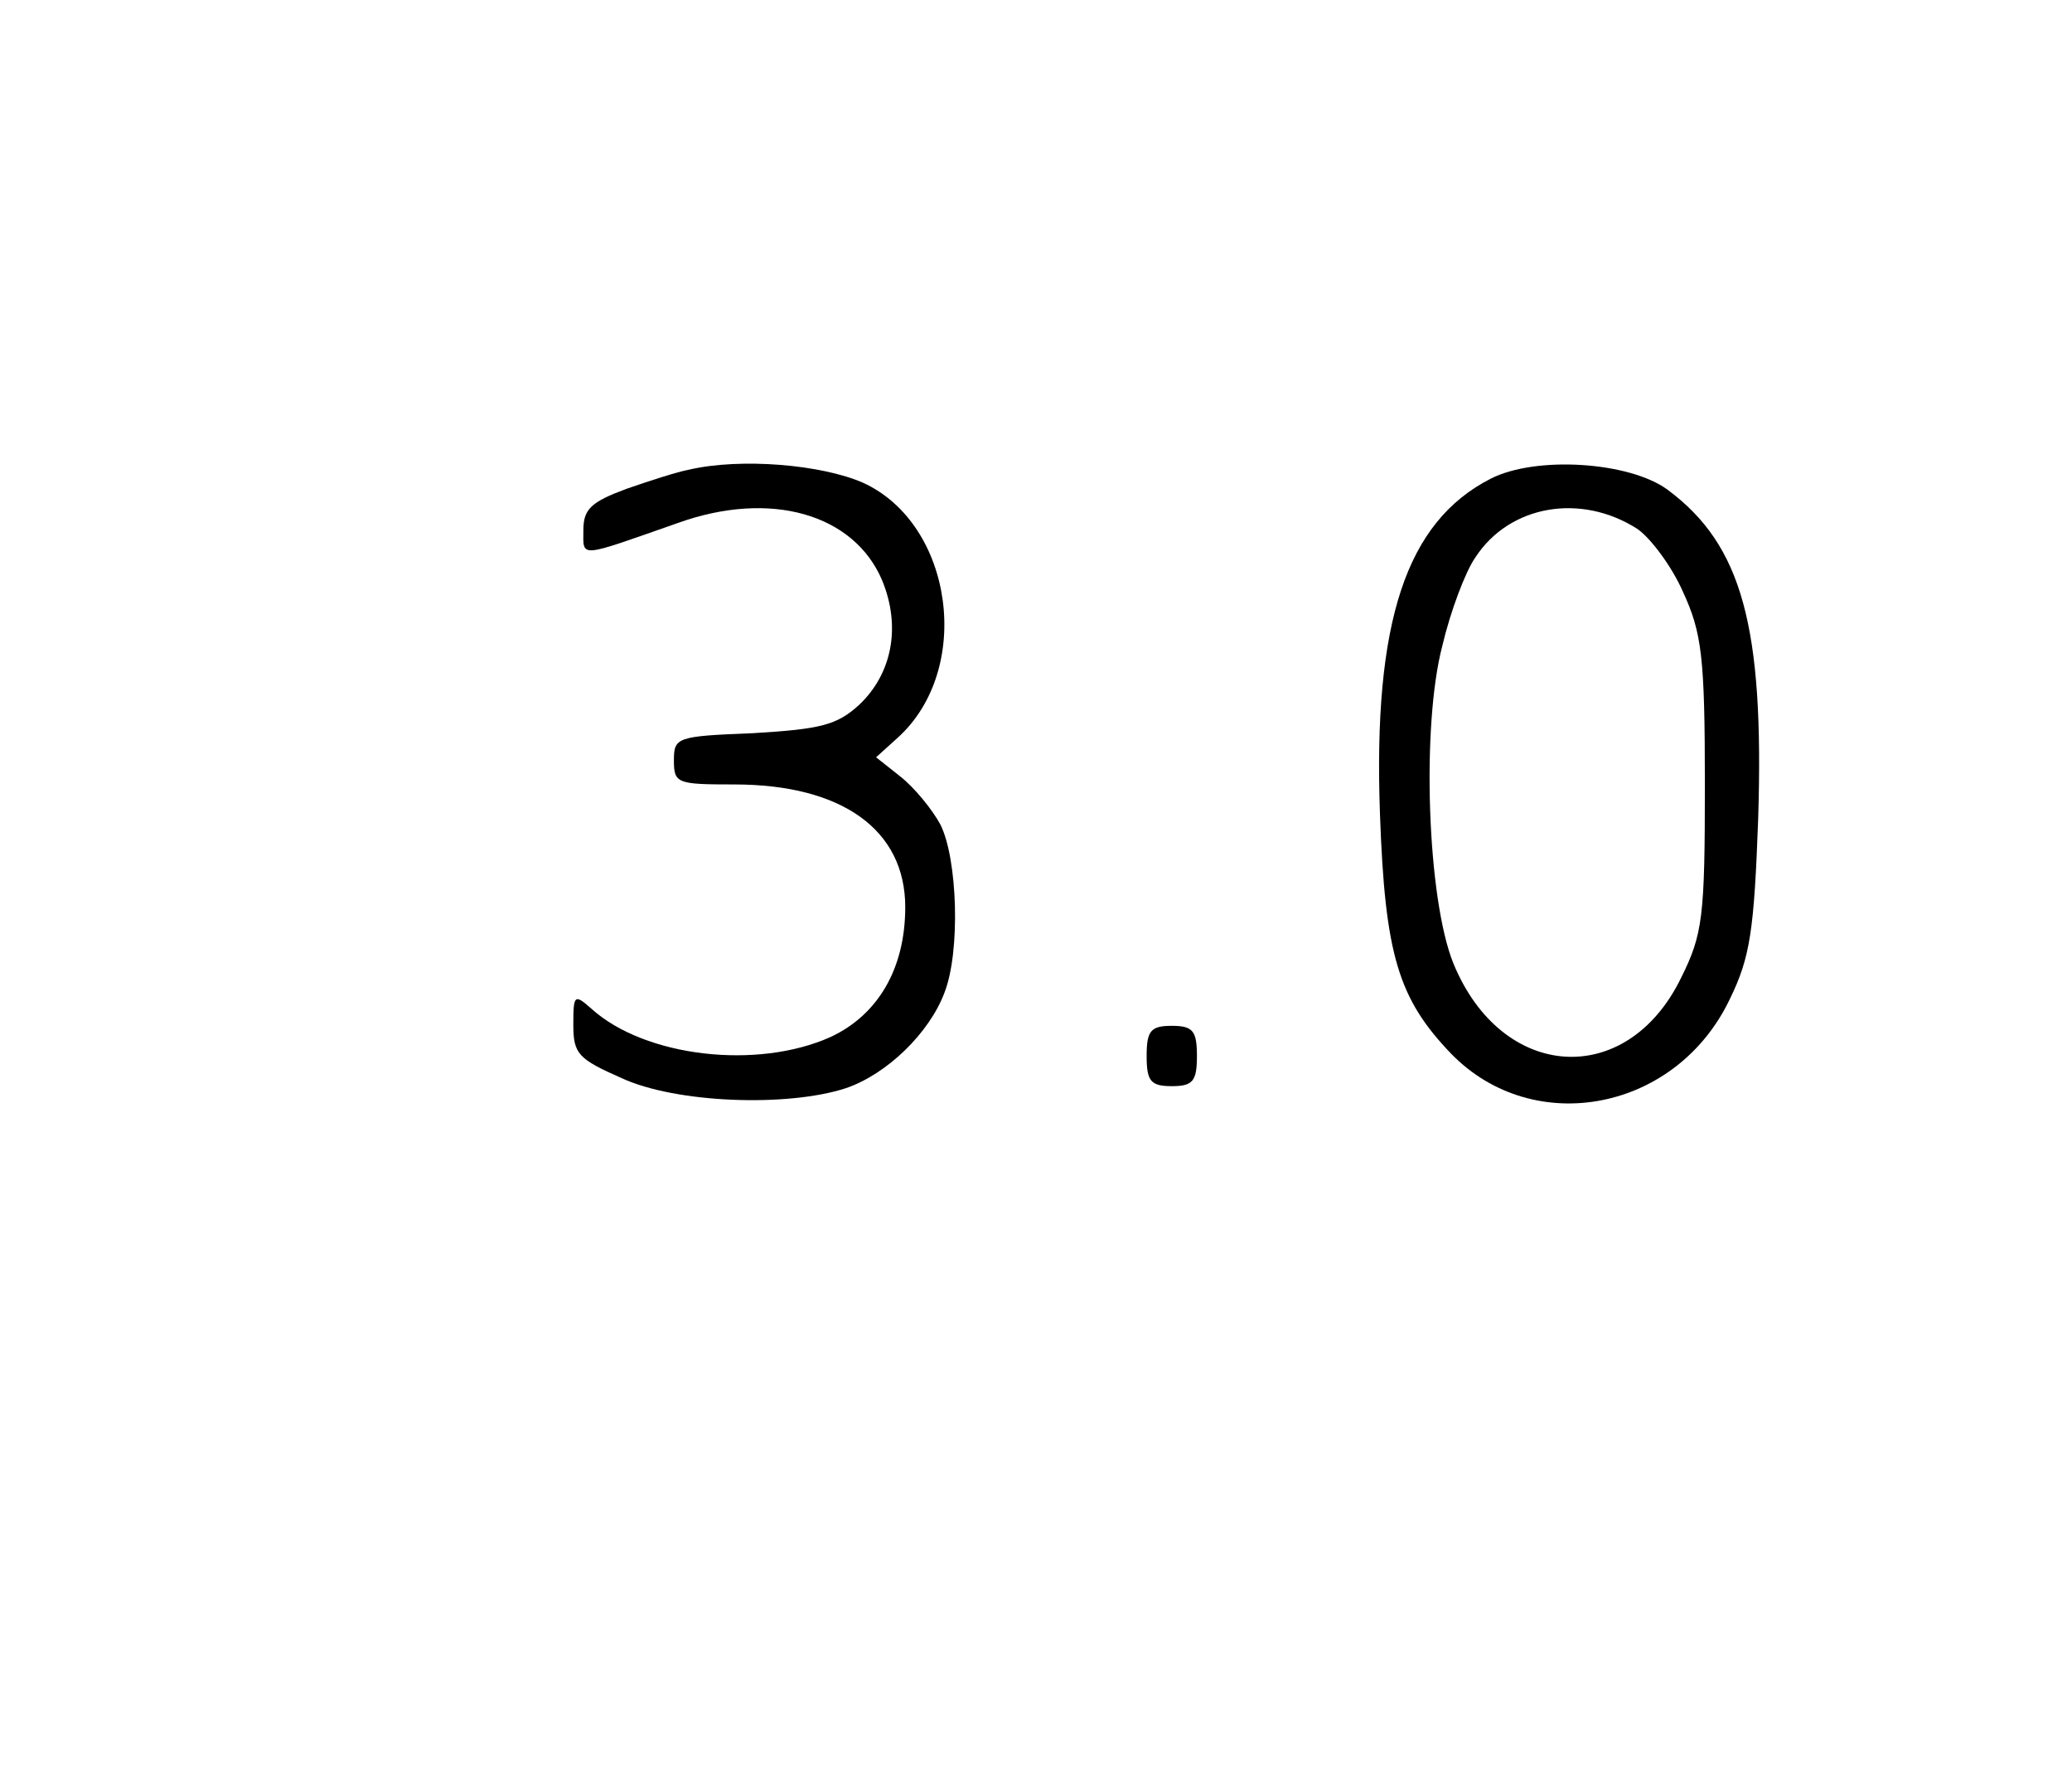 <?xml version="1.0" encoding="UTF-8" standalone="yes"?>
<svg version="1.0" xmlns="http://www.w3.org/2000/svg" width="206" height="178" viewBox="0 0 206 178" preserveAspectRatio="xMidYMid meet">
  <g transform="translate(0,178) scale(0.1,-0.1)" fill="#000000" stroke="none">
    <path d="M685 1313 c-11 -2 -39 -11 -62 -19 -35 -13 -43 -20 -43 -41 0 -28 -6
-28 94 7 92 33 175 9 203 -57 19 -46 10 -93 -23 -124 -22 -20 -38 -24 -105
-28 -76 -3 -79 -4 -79 -27 0 -23 3 -24 60 -24 107 0 170 -45 170 -122 0 -61
-27 -107 -74 -129 -73 -33 -185 -20 -238 28 -17 15 -18 14 -18 -16 0 -29 5
-34 48 -53 54 -25 165 -29 223 -10 41 14 83 55 98 95 16 41 13 133 -4 167 -8
15 -26 37 -40 48 l-24 19 21 19 c76 68 56 213 -34 254 -41 18 -121 25 -173 13z"/>
    <path d="M1482 1304 c-84 -43 -117 -142 -110 -334 5 -139 18 -183 71 -238 82
-84 224 -57 277 55 20 41 24 68 28 179 6 191 -16 272 -90 327 -38 28 -131 34
-176 11z m146 -50 c13 -9 34 -37 45 -62 19 -41 22 -65 22 -192 0 -132 -2 -149
-24 -193 -54 -110 -178 -102 -226 15 -26 64 -32 236 -11 316 8 34 23 74 33 88
34 52 105 64 161 28z"/>
    <path d="M1140 730 c0 -25 4 -30 25 -30 21 0 25 5 25 30 0 25 -4 30 -25 30
-21 0 -25 -5 -25 -30z"/>
  </g>
</svg>
